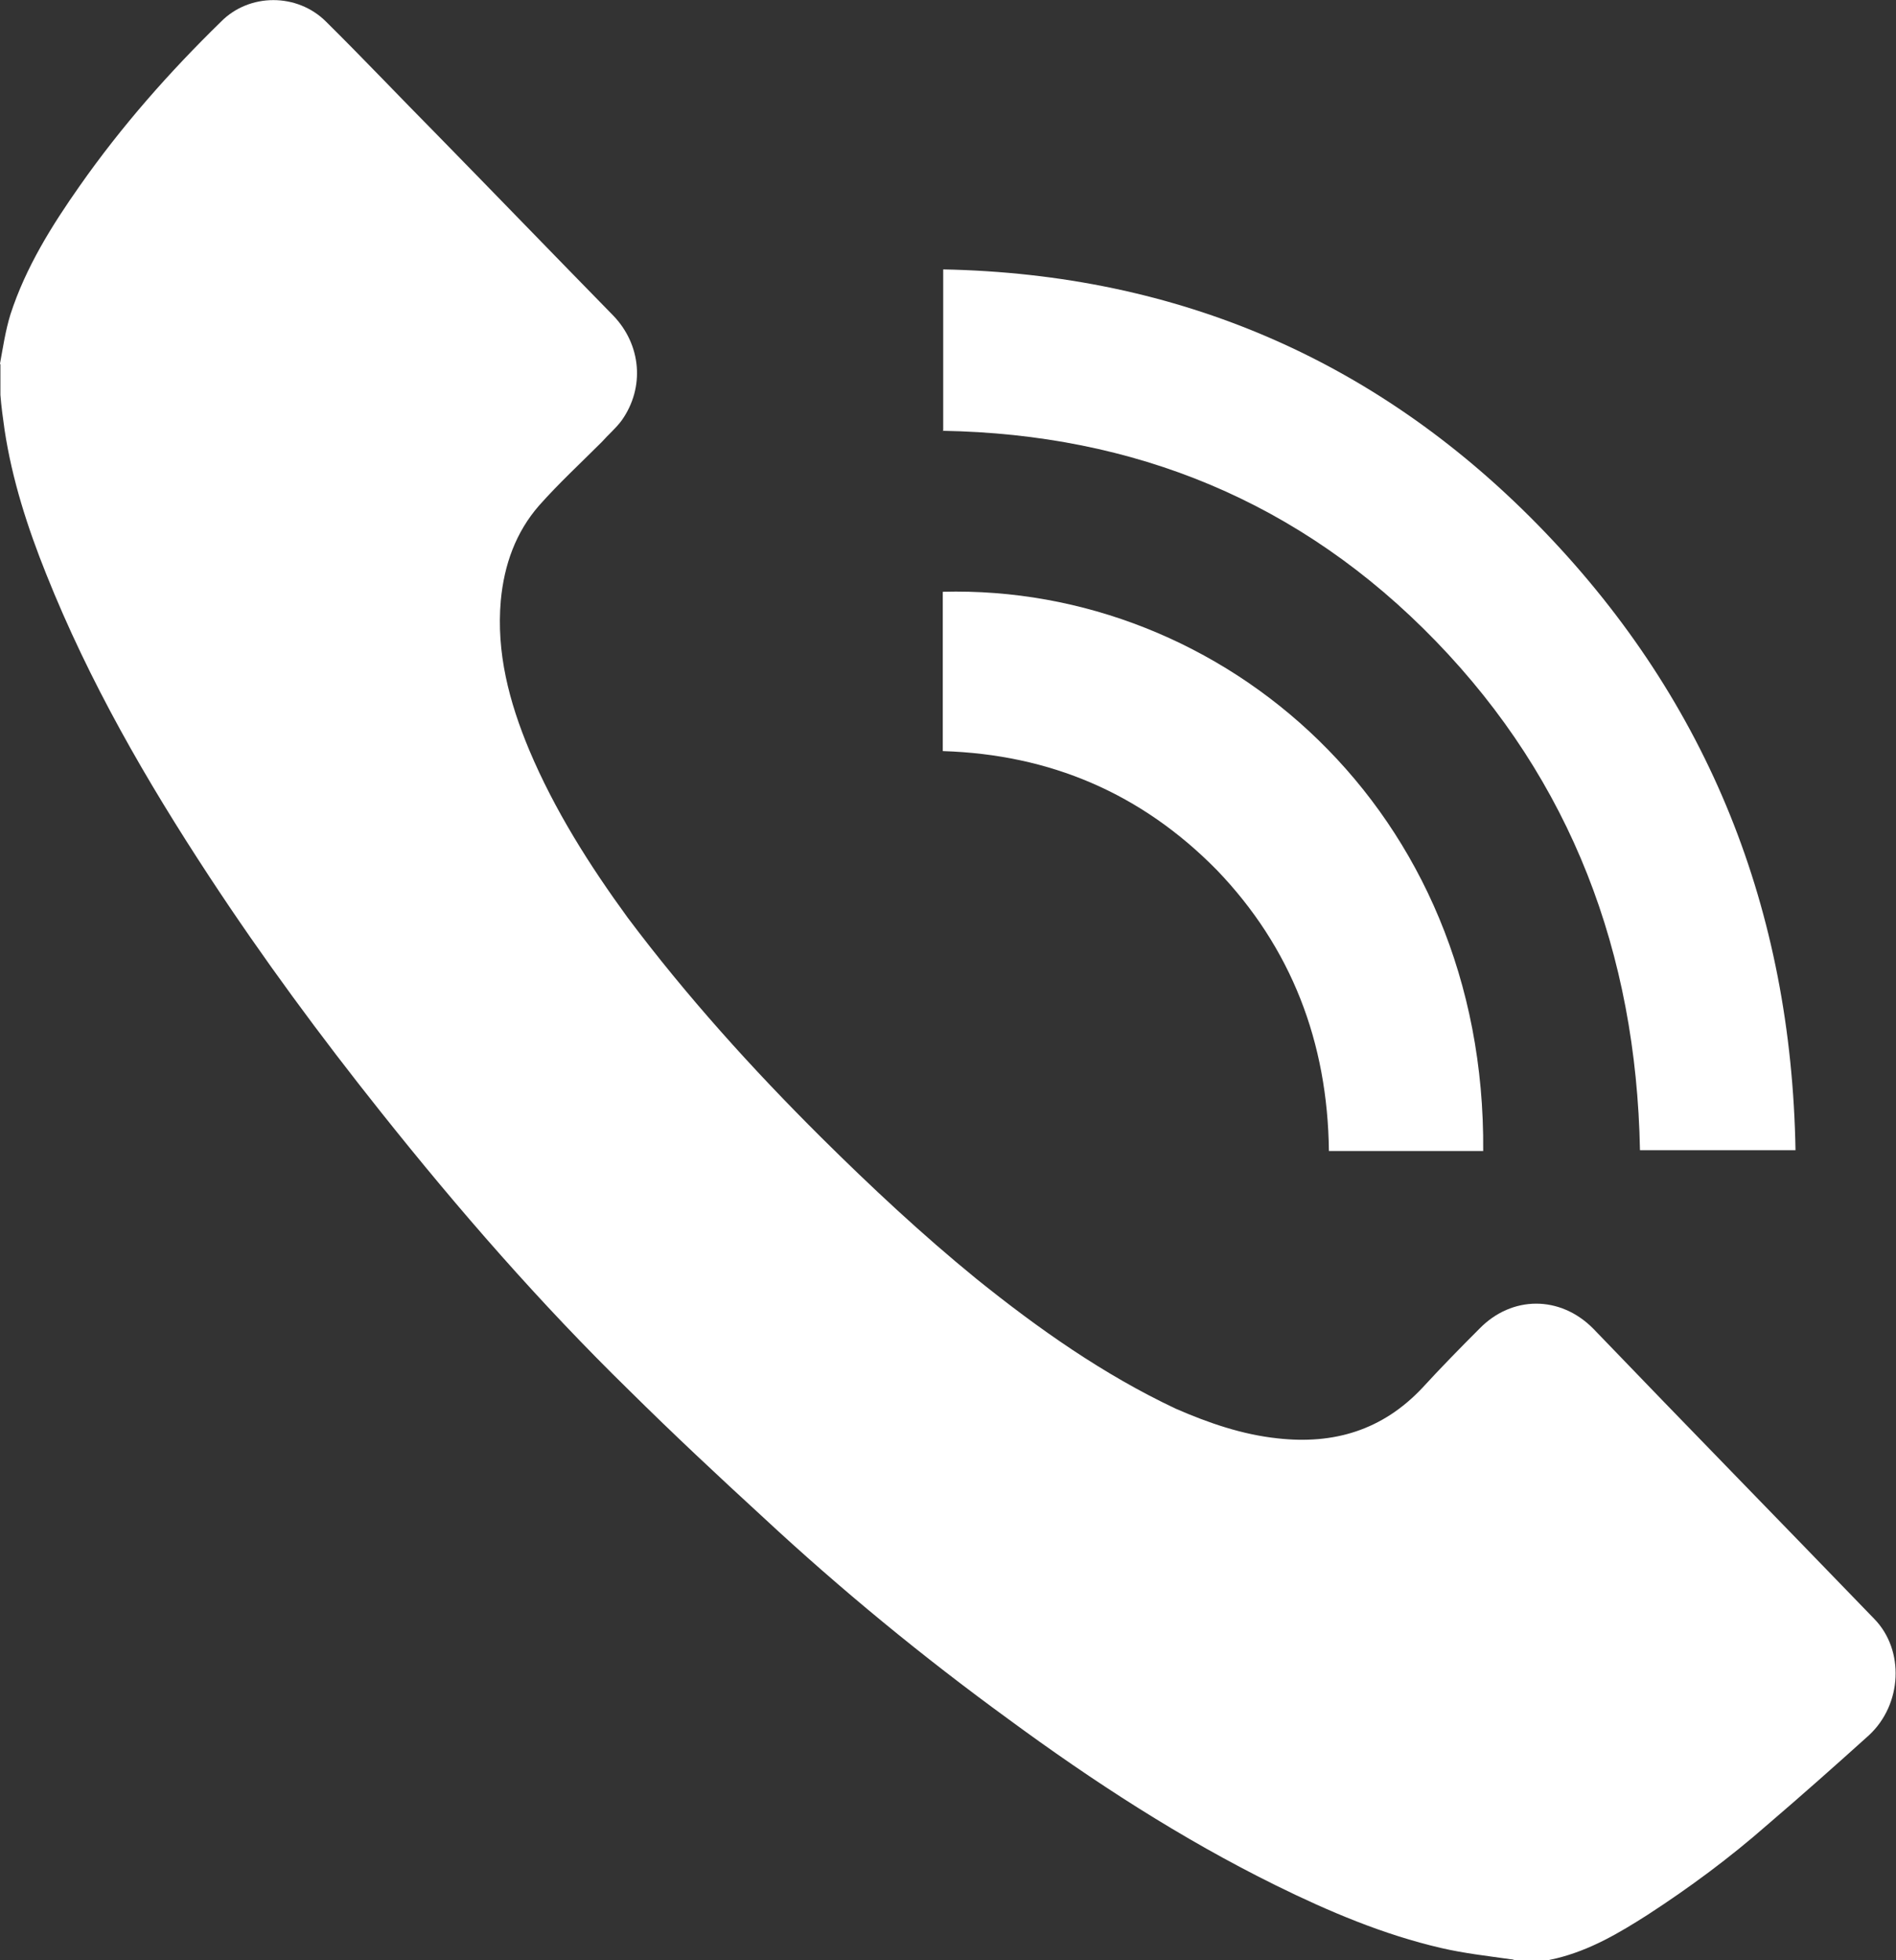 <svg viewBox="0 0 45.47 47" xmlns="http://www.w3.org/2000/svg" data-name="Layer 1" id="Layer_1">
  <rect x="0" y="0" width="45.47" height="47" fill="#333333" stroke="none"/>
  <defs>
    <style>
      .cls-1 {
        fill: #fff;
        fill-rule: evenodd;
        stroke-width: 0px;
      }
    </style>
  </defs>
  <path d="M0,8.72c.07-.38.13-.79.25-1.18.37-1.14,1-2.14,1.66-3.08,1.01-1.44,2.15-2.73,3.39-3.94.68-.69,1.83-.69,2.52,0,.89.88,1.78,1.82,2.68,2.73,1.4,1.43,2.79,2.87,4.2,4.31.68.7.77,1.73.21,2.52-.14.19-.32.34-.48.52-.51.51-1.03.99-1.5,1.52-.56.64-.84,1.42-.92,2.28-.11,1.25.2,2.43.68,3.58.61,1.45,1.45,2.77,2.36,4.02,1.41,1.88,2.98,3.62,4.65,5.28,1.19,1.18,2.41,2.32,3.71,3.38,1.49,1.2,3.05,2.3,4.79,3.12.78.34,1.59.62,2.44.71,1.34.15,2.51-.19,3.47-1.21.44-.48.91-.96,1.37-1.42.78-.8,1.94-.8,2.73,0,2.23,2.32,4.49,4.63,6.74,6.96.73.75.67,2.05-.13,2.79-.81.73-1.61,1.44-2.44,2.15-.9.79-1.86,1.5-2.86,2.15-.69.44-1.38.85-2.2,1.05-.08.02-.16.03-.25.06h-.66c-.06,0-.11-.04-.18-.04-.56-.08-1.11-.14-1.67-.27-1.38-.32-2.68-.87-3.96-1.5-2.27-1.12-4.38-2.49-6.42-3.99-2.06-1.5-4.02-3.11-5.87-4.83-1.09-1-2.16-2-3.21-3.04-2.14-2.09-4.1-4.34-5.97-6.69-1.45-1.82-2.83-3.69-4.11-5.64-1.51-2.3-2.88-4.67-3.91-7.25-.45-1.12-.82-2.27-1-3.46-.04-.28-.08-.57-.1-.84v-.73Z" class="cls-1"></path>
  <path d="M22.62,10.34v-3.88c5.64.11,10.49,2.19,14.44,6.31,3.92,4.09,5.9,9.05,6,14.81h-3.73c-.09-4.73-1.65-8.85-4.89-12.2-3.25-3.36-7.24-4.97-11.83-5.05" class="cls-1"></path>
  <path d="M22.61,18.01v-3.82c6.7-.18,13.03,5.22,12.96,13.41h-3.7c-.03-2.61-.9-4.88-2.69-6.74-1.81-1.84-4-2.77-6.57-2.85" class="cls-1"></path>
</svg>